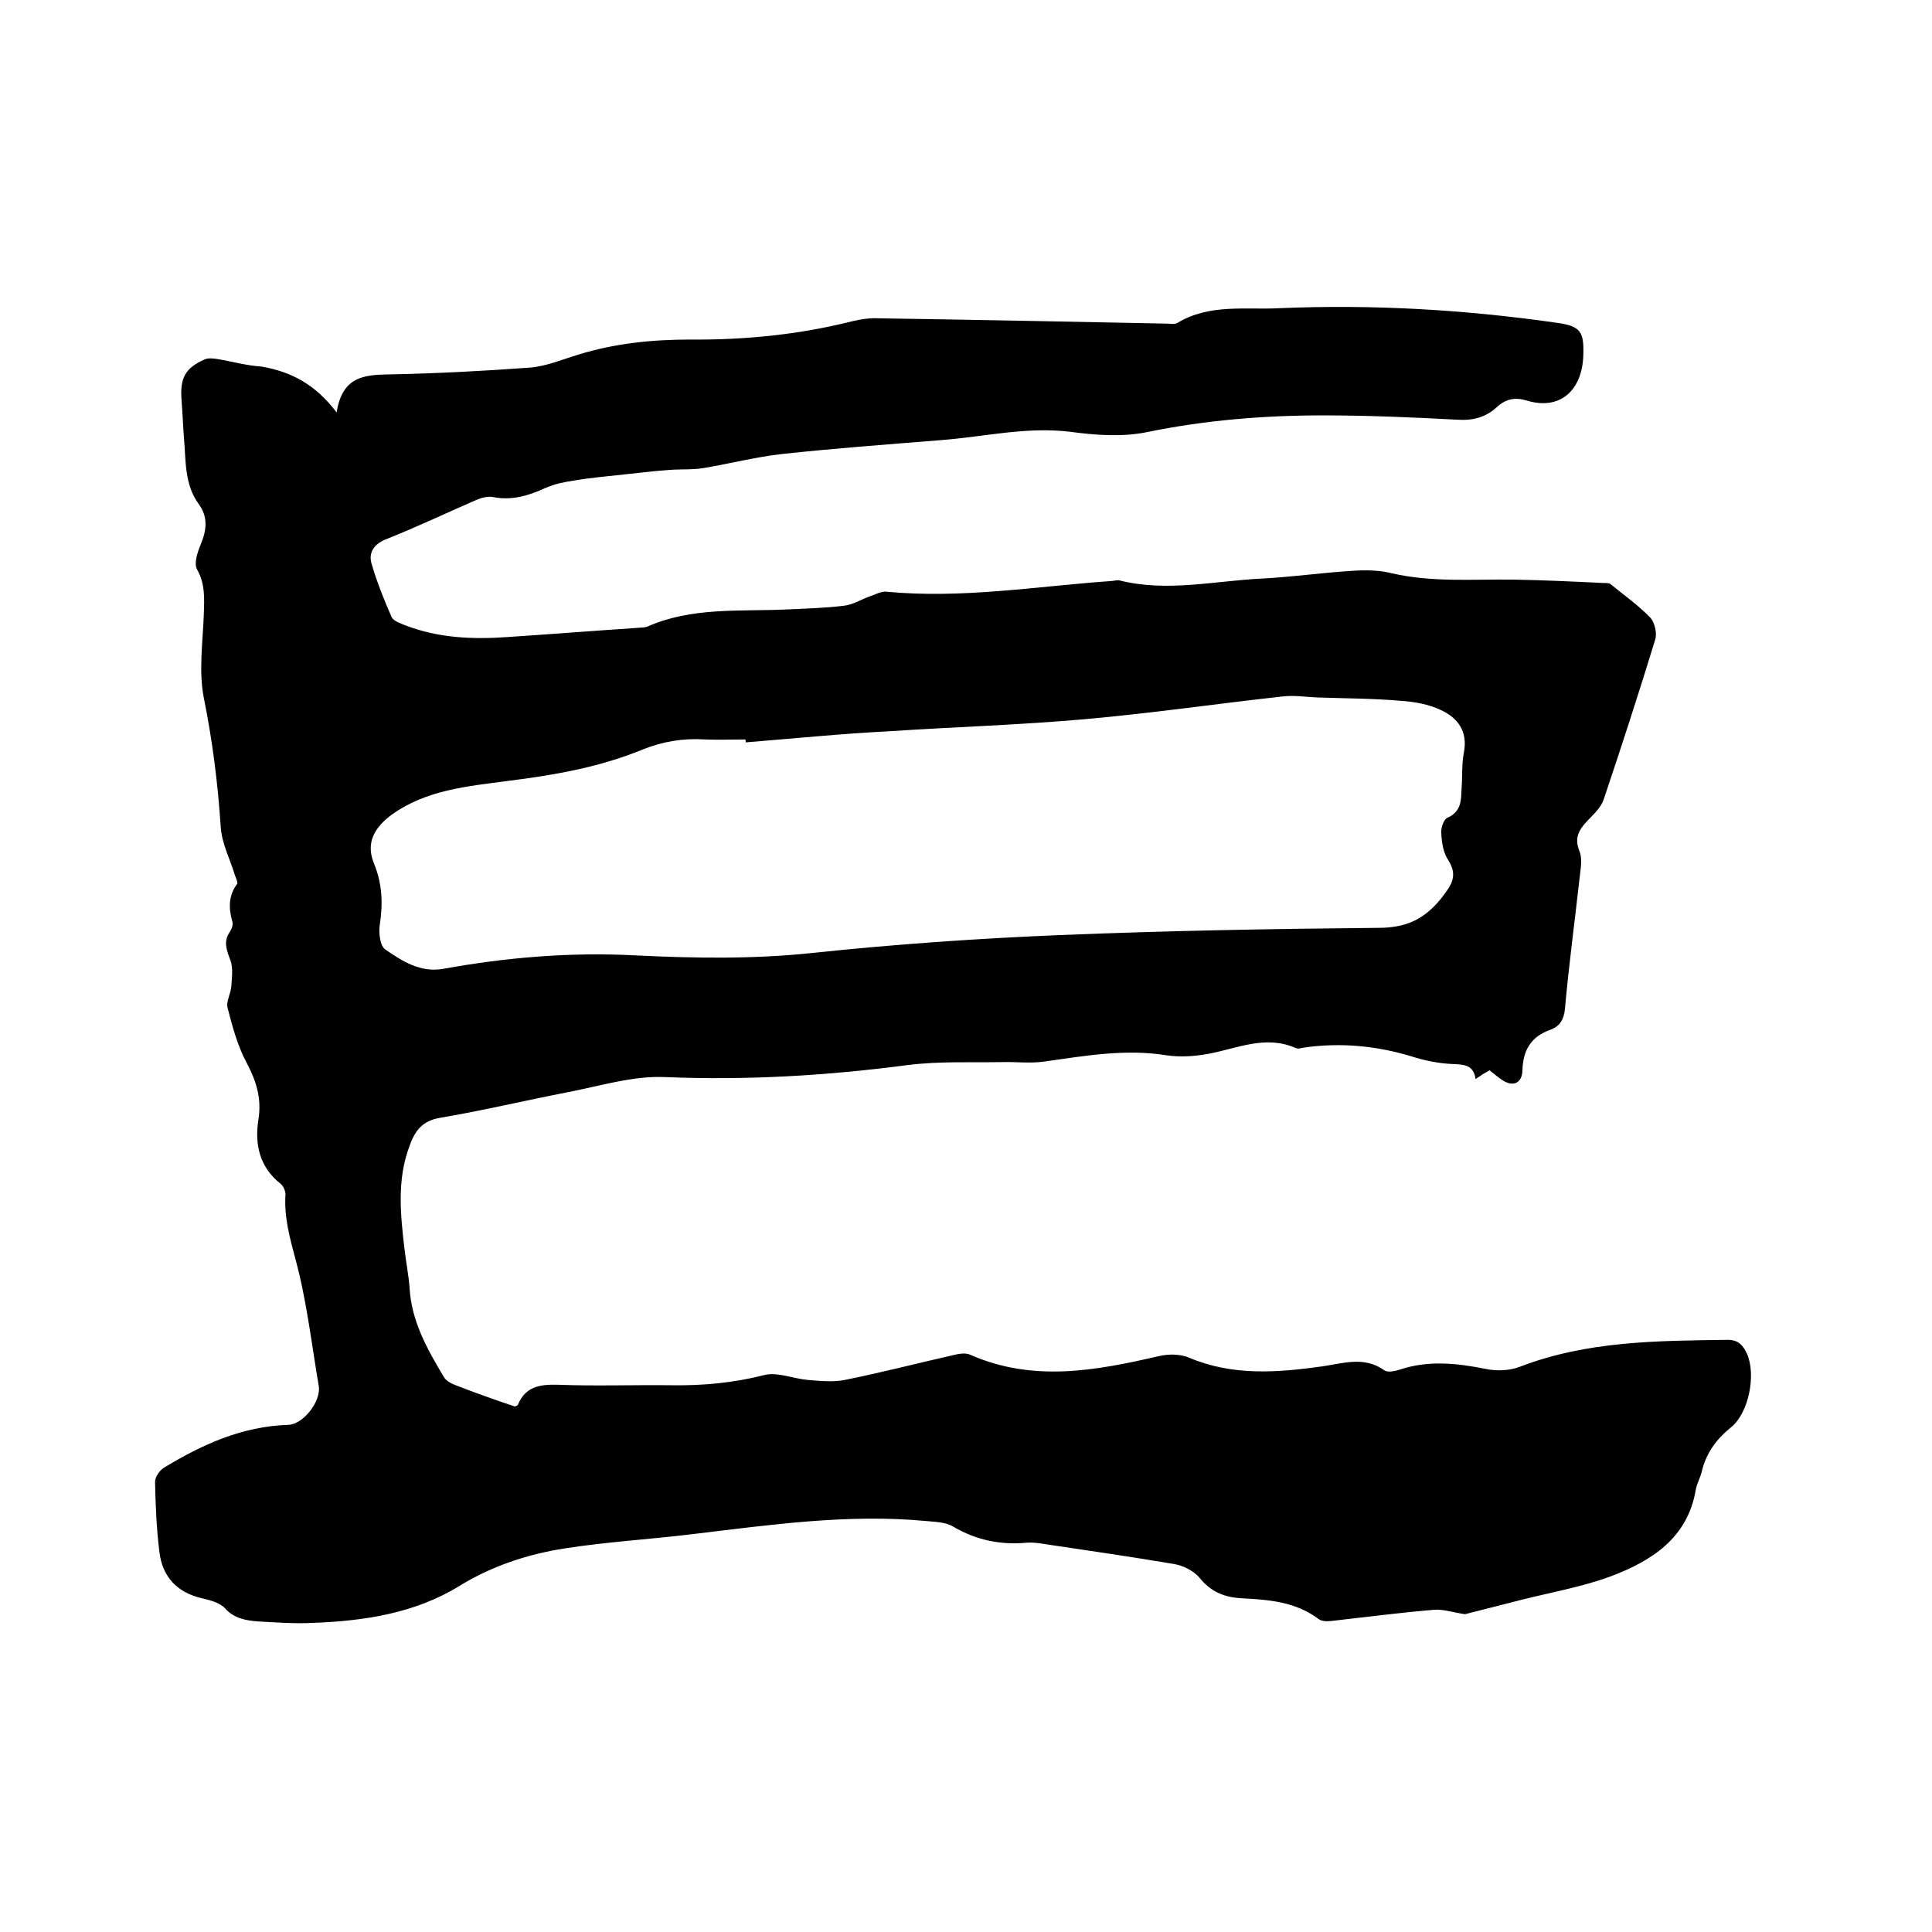 <svg enable-background="new 0 0 400 400" viewBox="0 0 400 400" xmlns="http://www.w3.org/2000/svg"><path d="m69.7 85.4c1.2-7.9 6.3-7.8 11.6-7.9 9.5-.2 19-.7 28.5-1.4 3.4-.3 6.7-1.7 10-2.7 7.5-2.3 15.1-3.1 23.1-3.1 11.2.1 22.5-1 33.6-3.8 1.7-.4 3.6-.7 5.3-.6 19.9.3 39.8.7 59.7 1.1.7 0 1.6.2 2.2-.1 6.7-4.1 14.2-2.7 21.4-3.1 19.1-.8 38.1.3 57 3 5.2.7 5.9 1.8 5.7 7-.3 6.9-4.7 11.3-11.8 9.1-2.3-.7-4.3-.3-6.1 1.4-2.3 2.1-4.9 2.8-8.1 2.6-9.3-.5-18.6-.9-27.9-.9-12.3 0-24.5 1-36.6 3.5-5 1-10.5.6-15.7-.1-9-1.1-17.7 1-26.5 1.7-11.1.9-22.1 1.7-33.2 2.9-5.4.6-10.8 2-16.2 2.9-2.4.4-4.8.2-7.2.4-3 .2-6 .6-9 .9-3.6.4-7.2.7-10.7 1.3-2 .3-4 .7-5.8 1.5-3.5 1.6-7 2.7-11 1.9-1.1-.2-2.5.2-3.6.7-6.2 2.7-12.3 5.6-18.6 8.1-2.4 1-3.5 2.7-2.9 4.9 1.1 3.8 2.6 7.6 4.2 11.2.4.8 1.9 1.3 2.9 1.7 6.8 2.6 13.8 2.9 21 2.4 9-.6 17.9-1.3 26.9-1.9.7-.1 1.5 0 2.2-.3 9.1-4 18.9-3.1 28.4-3.5 4.1-.2 8.3-.3 12.3-.8 1.8-.2 3.5-1.3 5.2-1.9 1.2-.4 2.4-1.1 3.5-1 15.6 1.5 31-1.1 46.5-2.2.6 0 1.3-.3 1.9-.1 9.7 2.4 19.4.1 29.1-.4 6.2-.3 12.4-1.2 18.7-1.6 2.8-.2 5.8-.2 8.5.5 8.3 1.9 16.6 1.2 25 1.3 6.2.1 12.5.4 18.7.7.5 0 1.2 0 1.5.2 2.8 2.3 5.8 4.4 8.3 7 .9 1 1.4 3.2 1 4.5-3.4 11.1-7 22.2-10.7 33.2-.6 1.7-2.1 3-3.4 4.4-1.7 1.8-2.7 3.5-1.6 6.2.7 1.7.2 3.9 0 5.9-1 8.9-2.2 17.9-3 26.8-.2 2.2-1.1 3.6-3 4.3-4 1.4-5.7 4.2-5.8 8.5-.1 2.6-2 3.4-4.2 1.9-.9-.6-1.7-1.3-2.6-2-.5.3-.9.5-1.4.8-.4.3-.9.6-1.5 1-.4-2.9-2.3-3-4.6-3.1-2.9-.1-5.9-.7-8.7-1.6-7.3-2.2-14.7-2.9-22.3-1.8-.5.1-1.1.3-1.6.1-6.3-2.8-12.2.1-18.2 1.2-2.8.5-5.7.7-8.5.3-8.6-1.4-17 .1-25.5 1.3-2.9.4-5.9 0-8.8.1-6.4.1-12.9-.2-19.3.6-16.7 2.2-33.4 3.2-50.3 2.5-6.6-.3-13.3 1.8-20 3.1-8.8 1.7-17.6 3.8-26.4 5.3-4 .6-5.5 2.9-6.6 6.1-2.5 6.8-1.8 13.8-1 20.7.3 2.8.9 5.7 1.1 8.5.4 6.9 3.7 12.7 7.1 18.4.4.7 1.4 1.3 2.2 1.6 4.1 1.6 8.3 3.1 12.5 4.5.2-.1.5-.2.6-.3 1.6-3.9 4.6-4.3 8.4-4.2 7.8.3 15.7 0 23.5.1 6.5.1 12.8-.5 19.1-2.1 2.7-.7 5.9.7 9 1 2.6.2 5.2.5 7.7 0 7.5-1.5 14.8-3.4 22.3-5.1 1.2-.3 2.7-.6 3.7-.1 13 5.7 25.9 3.3 38.9.3 2-.5 4.6-.5 6.4.3 9 3.8 18.2 3.1 27.5 1.8 4.3-.6 8.7-2.2 12.9.8.7.5 2.1.2 3.1-.1 5.9-2 11.8-1.4 17.8-.2 2.3.5 5 .4 7.1-.4 14-5.4 28.5-5.4 43.1-5.6 2.3 0 3.2 1.2 4 2.9 1.9 4.3.4 12.2-3.3 15.2-3.1 2.5-5.2 5.4-6.1 9.3-.3 1.2-1 2.4-1.2 3.6-1.7 10.1-9.2 14.8-17.7 18-6 2.2-12.4 3.3-18.7 4.9-4.2 1.1-8.3 2.1-11.4 2.9-2.7-.4-4.6-1.1-6.5-.9-7.1.6-14.1 1.5-21.1 2.3-.9.1-2.1.1-2.7-.4-4.8-3.6-10.3-4-16-4.3-3.6-.2-6.4-1.4-8.7-4.3-1.2-1.4-3.4-2.5-5.3-2.8-8.9-1.5-17.8-2.8-26.6-4.1-1.2-.2-2.5-.4-3.8-.3-5.4.5-10.4-.5-15.2-3.3-1.6-1-3.8-1-5.8-1.2-16.1-1.5-32.1.8-48 2.7-8.9 1.1-17.9 1.6-26.8 3-7.6 1.2-14.9 3.6-21.6 7.7-9.2 5.7-19.7 7.3-30.4 7.7-3.8.2-7.6-.1-11.4-.3-2.5-.2-4.9-.6-6.8-2.7-1.1-1.2-3.1-1.7-4.8-2.1-5.2-1.2-8.2-4.5-8.8-9.6-.6-4.8-.8-9.7-.9-14.5 0-1 .9-2.3 1.8-2.9 7.9-4.8 16.2-8.6 25.8-8.9 3.1-.1 6.8-4.9 6.3-8-1.5-8.8-2.5-17.7-4.8-26.2-1.2-4.5-2.4-8.8-2.1-13.5 0-.7-.4-1.7-1-2.2-4.4-3.5-5.4-8.2-4.6-13.3.7-4.3-.4-7.9-2.4-11.7-1.9-3.5-3-7.6-4-11.5-.3-1.3.7-2.9.8-4.5.1-1.8.4-3.7-.2-5.3-.8-2.1-1.5-3.9-.1-5.9.4-.6.7-1.5.5-2.1-.8-2.8-.8-5.4 1-7.8.2-.3-.3-1.3-.5-1.9-1-3.3-2.7-6.5-2.9-9.9-.6-9-1.7-17.8-3.5-26.7-1.1-5.6-.2-11.6 0-17.4.1-3.2.3-6.2-1.4-9.2-.7-1.3.1-3.6.8-5.3 1.2-2.9 1.5-5.6-.5-8.3-2.9-4-2.6-8.8-3-13.4-.2-2.6-.3-5.3-.5-7.9-.4-4.7.7-6.8 4.8-8.6.7-.3 1.6-.2 2.4-.1 3.1.5 6.2 1.4 9.4 1.6 6.2 1.1 11.1 3.7 15.5 9.5zm84.7 68.3c0-.2 0-.4-.1-.6-2.8 0-5.5.1-8.3 0-4.5-.3-8.8.4-13 2.1-9 3.7-18.4 5.3-28 6.5-8.2 1.1-16.6 1.8-23.8 6.9-3.7 2.7-5.5 5.9-3.8 10.1 1.8 4.4 1.9 8.5 1.2 13-.2 1.6.1 4.2 1.2 4.9 3.5 2.4 7.2 4.8 11.9 4 13.2-2.4 26.5-3.5 39.8-2.8 12.3.6 24.4.8 36.7-.5 17-1.8 34.1-3 51.2-3.7 22-.9 44-1.3 66-1.5 5.6 0 9.4-1.7 12.9-6 2.1-2.7 3.7-4.7 1.5-8.1-1-1.5-1.3-3.6-1.4-5.5-.1-1.1.5-2.9 1.3-3.2 2.9-1.3 2.8-3.7 2.9-6 .2-2.5 0-5.1.5-7.6.8-4.3-1.3-7.1-4.8-8.7-2.5-1.2-5.4-1.7-8.2-1.9-5.8-.5-11.6-.5-17.4-.7-2.4-.1-4.8-.5-7.2-.2-13.6 1.5-27.3 3.5-40.9 4.7-13.5 1.2-27 1.6-40.5 2.5-9.9.5-19.8 1.5-29.7 2.3z"/></svg>